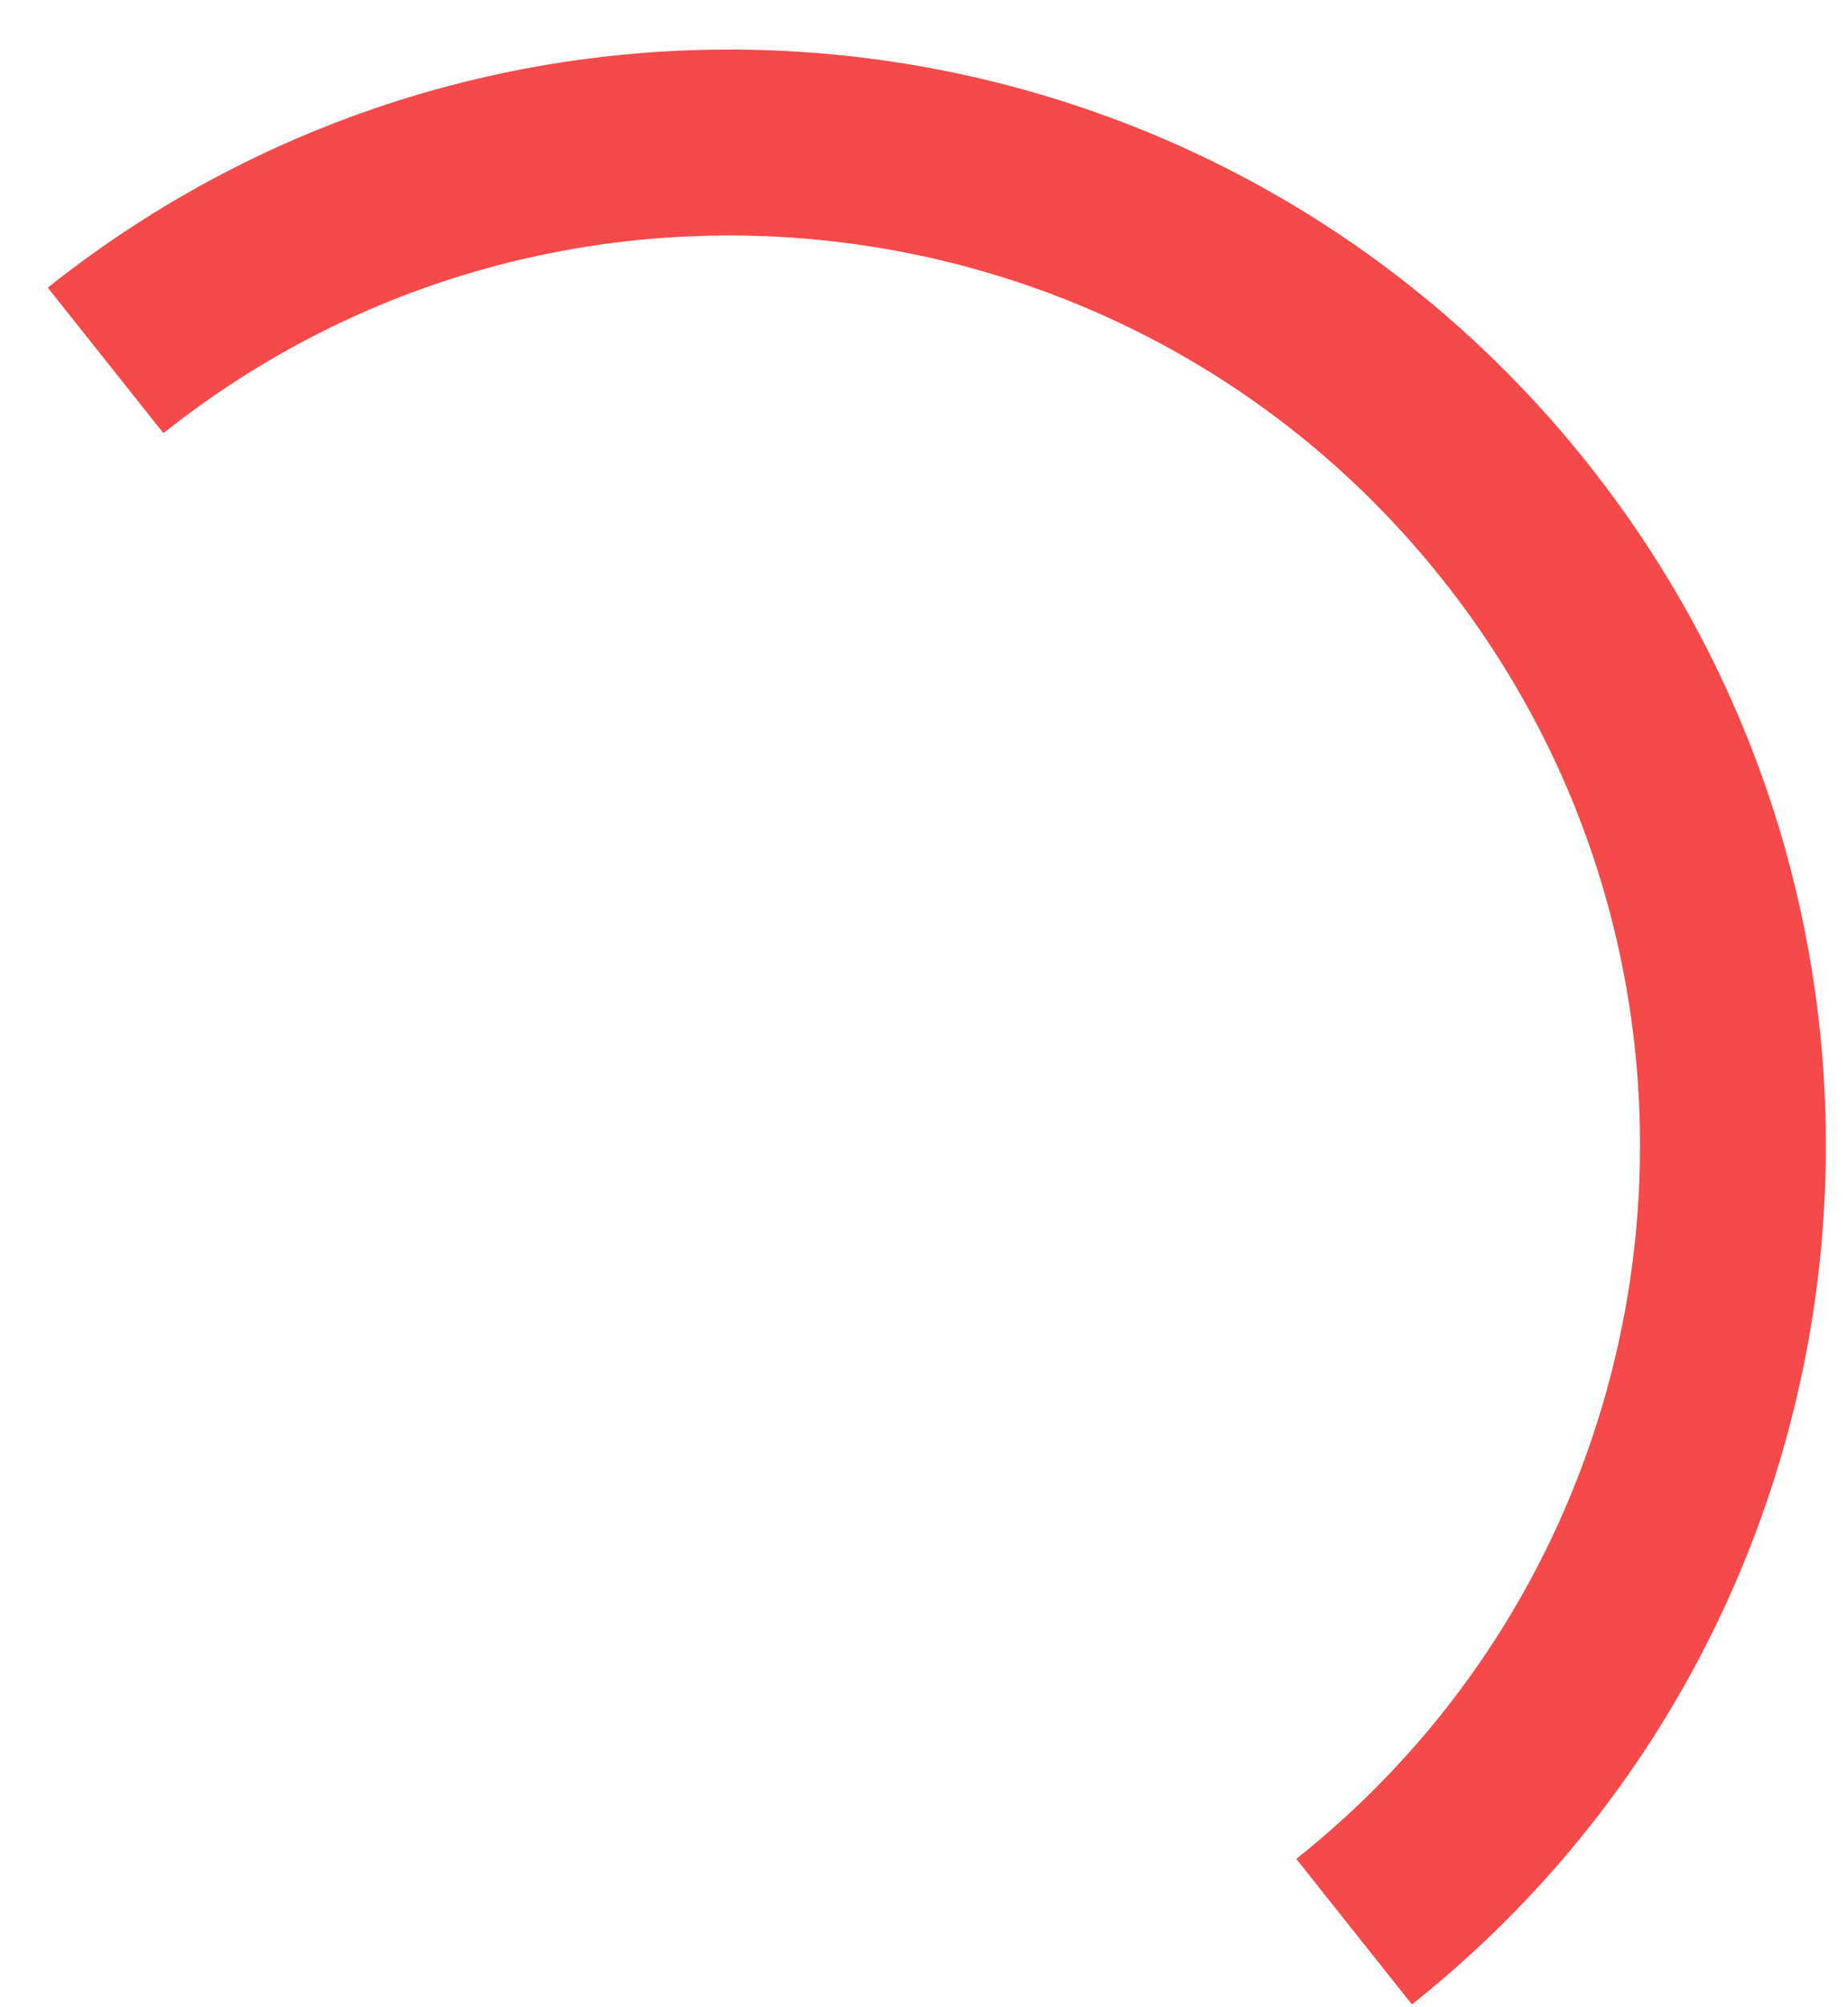 <svg width="35" height="38" viewBox="0 0 35 38" fill="none" xmlns="http://www.w3.org/2000/svg">
<path d="M2 6.823C10.211 0.296 22.17 1.663 28.696 9.873C35.223 18.084 33.857 30.043 25.646 36.57" stroke="#F64949" stroke-width="3.52" stroke-miterlimit="10"/>
</svg>
